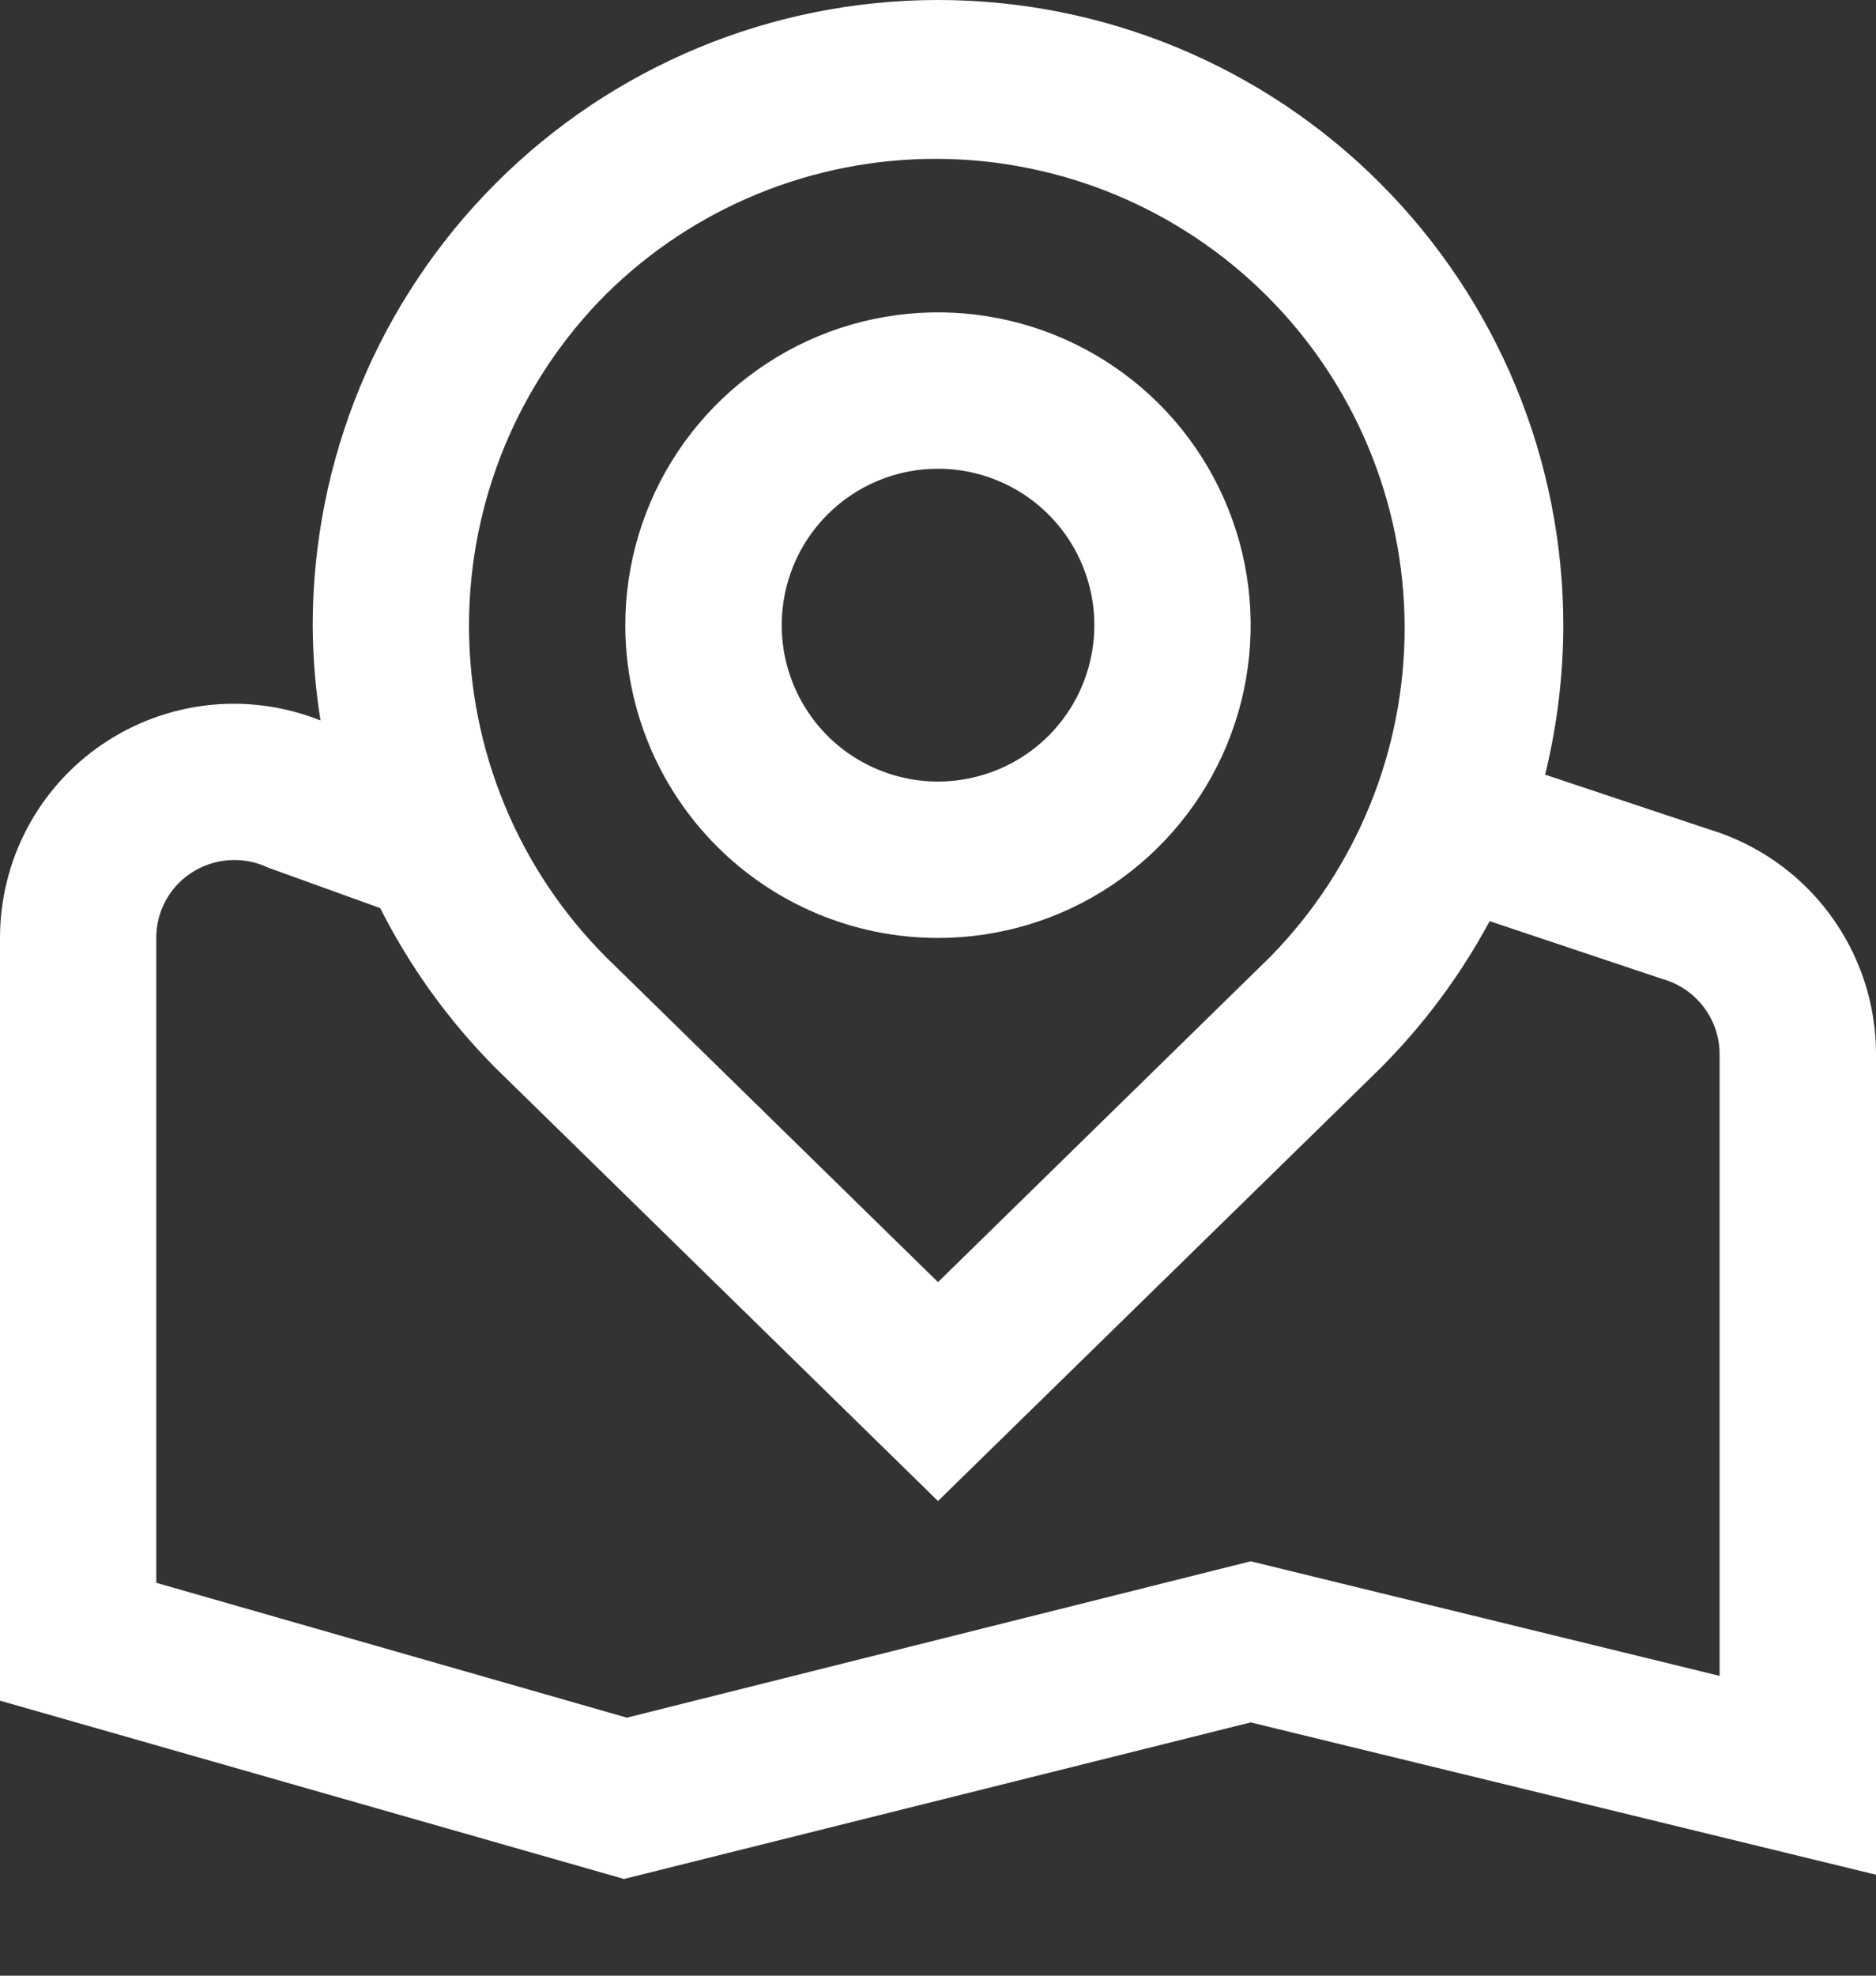 <svg width="19" height="20" viewBox="0 0 19 20" fill="none" xmlns="http://www.w3.org/2000/svg">
<rect x="0" y="0" width="19" height="20" fill="#333333" stroke="none"/>
<path d="M9.5 9.495C10.126 9.495 10.739 9.31 11.259 8.962C11.78 8.614 12.186 8.119 12.426 7.54C12.665 6.962 12.728 6.325 12.606 5.711C12.484 5.097 12.182 4.532 11.739 4.089C11.296 3.647 10.732 3.345 10.118 3.223C9.504 3.101 8.867 3.163 8.288 3.403C7.71 3.643 7.215 4.049 6.867 4.569C6.519 5.09 6.333 5.702 6.333 6.329C6.333 7.168 6.667 7.974 7.261 8.568C7.855 9.162 8.66 9.495 9.5 9.495ZM9.5 4.745C9.813 4.745 10.119 4.838 10.38 5.012C10.64 5.186 10.843 5.433 10.963 5.723C11.083 6.012 11.114 6.33 11.053 6.637C10.992 6.945 10.841 7.227 10.62 7.448C10.398 7.67 10.116 7.82 9.809 7.881C9.502 7.943 9.183 7.911 8.894 7.791C8.605 7.672 8.357 7.469 8.184 7.208C8.01 6.948 7.917 6.642 7.917 6.329C7.917 5.909 8.083 5.506 8.38 5.209C8.677 4.912 9.08 4.745 9.5 4.745ZM12.667 17.436L19 18.978V10.669C19 10.159 18.835 9.663 18.531 9.254C18.227 8.844 17.799 8.544 17.311 8.396L15.649 7.842C15.77 7.348 15.832 6.842 15.833 6.333C15.833 4.654 15.166 3.043 13.978 1.855C12.791 0.667 11.18 0 9.5 0C7.82 0 6.209 0.667 5.022 1.855C3.834 3.043 3.167 4.654 3.167 6.333C3.169 6.655 3.195 6.975 3.246 7.293C2.886 7.15 2.497 7.096 2.112 7.138C1.728 7.18 1.359 7.316 1.039 7.533C0.718 7.75 0.456 8.043 0.275 8.385C0.094 8.727 -0 9.108 9.79007e-07 9.495V17.216L6.32 19.021L12.667 17.436ZM6.141 2.975C7.033 2.095 8.237 1.604 9.49 1.608C10.743 1.612 11.944 2.111 12.831 2.996C13.718 3.881 14.219 5.081 14.226 6.334C14.232 7.587 13.743 8.792 12.865 9.686L9.5 12.979L6.141 9.692C5.25 8.802 4.75 7.593 4.75 6.334C4.75 5.074 5.25 3.866 6.141 2.975ZM1.583 9.495C1.582 9.365 1.614 9.236 1.676 9.121C1.738 9.006 1.827 8.908 1.936 8.837C2.051 8.762 2.182 8.717 2.319 8.708C2.455 8.698 2.592 8.724 2.715 8.783L3.851 9.193C4.154 9.794 4.552 10.344 5.028 10.82L9.5 15.195L13.979 10.815C14.419 10.375 14.792 9.873 15.087 9.325L16.842 9.912C17.007 9.959 17.153 10.059 17.256 10.196C17.36 10.333 17.416 10.501 17.416 10.672V16.965L12.667 15.805L6.349 17.388L1.583 16.023V9.495Z" fill="white"/>
</svg>
